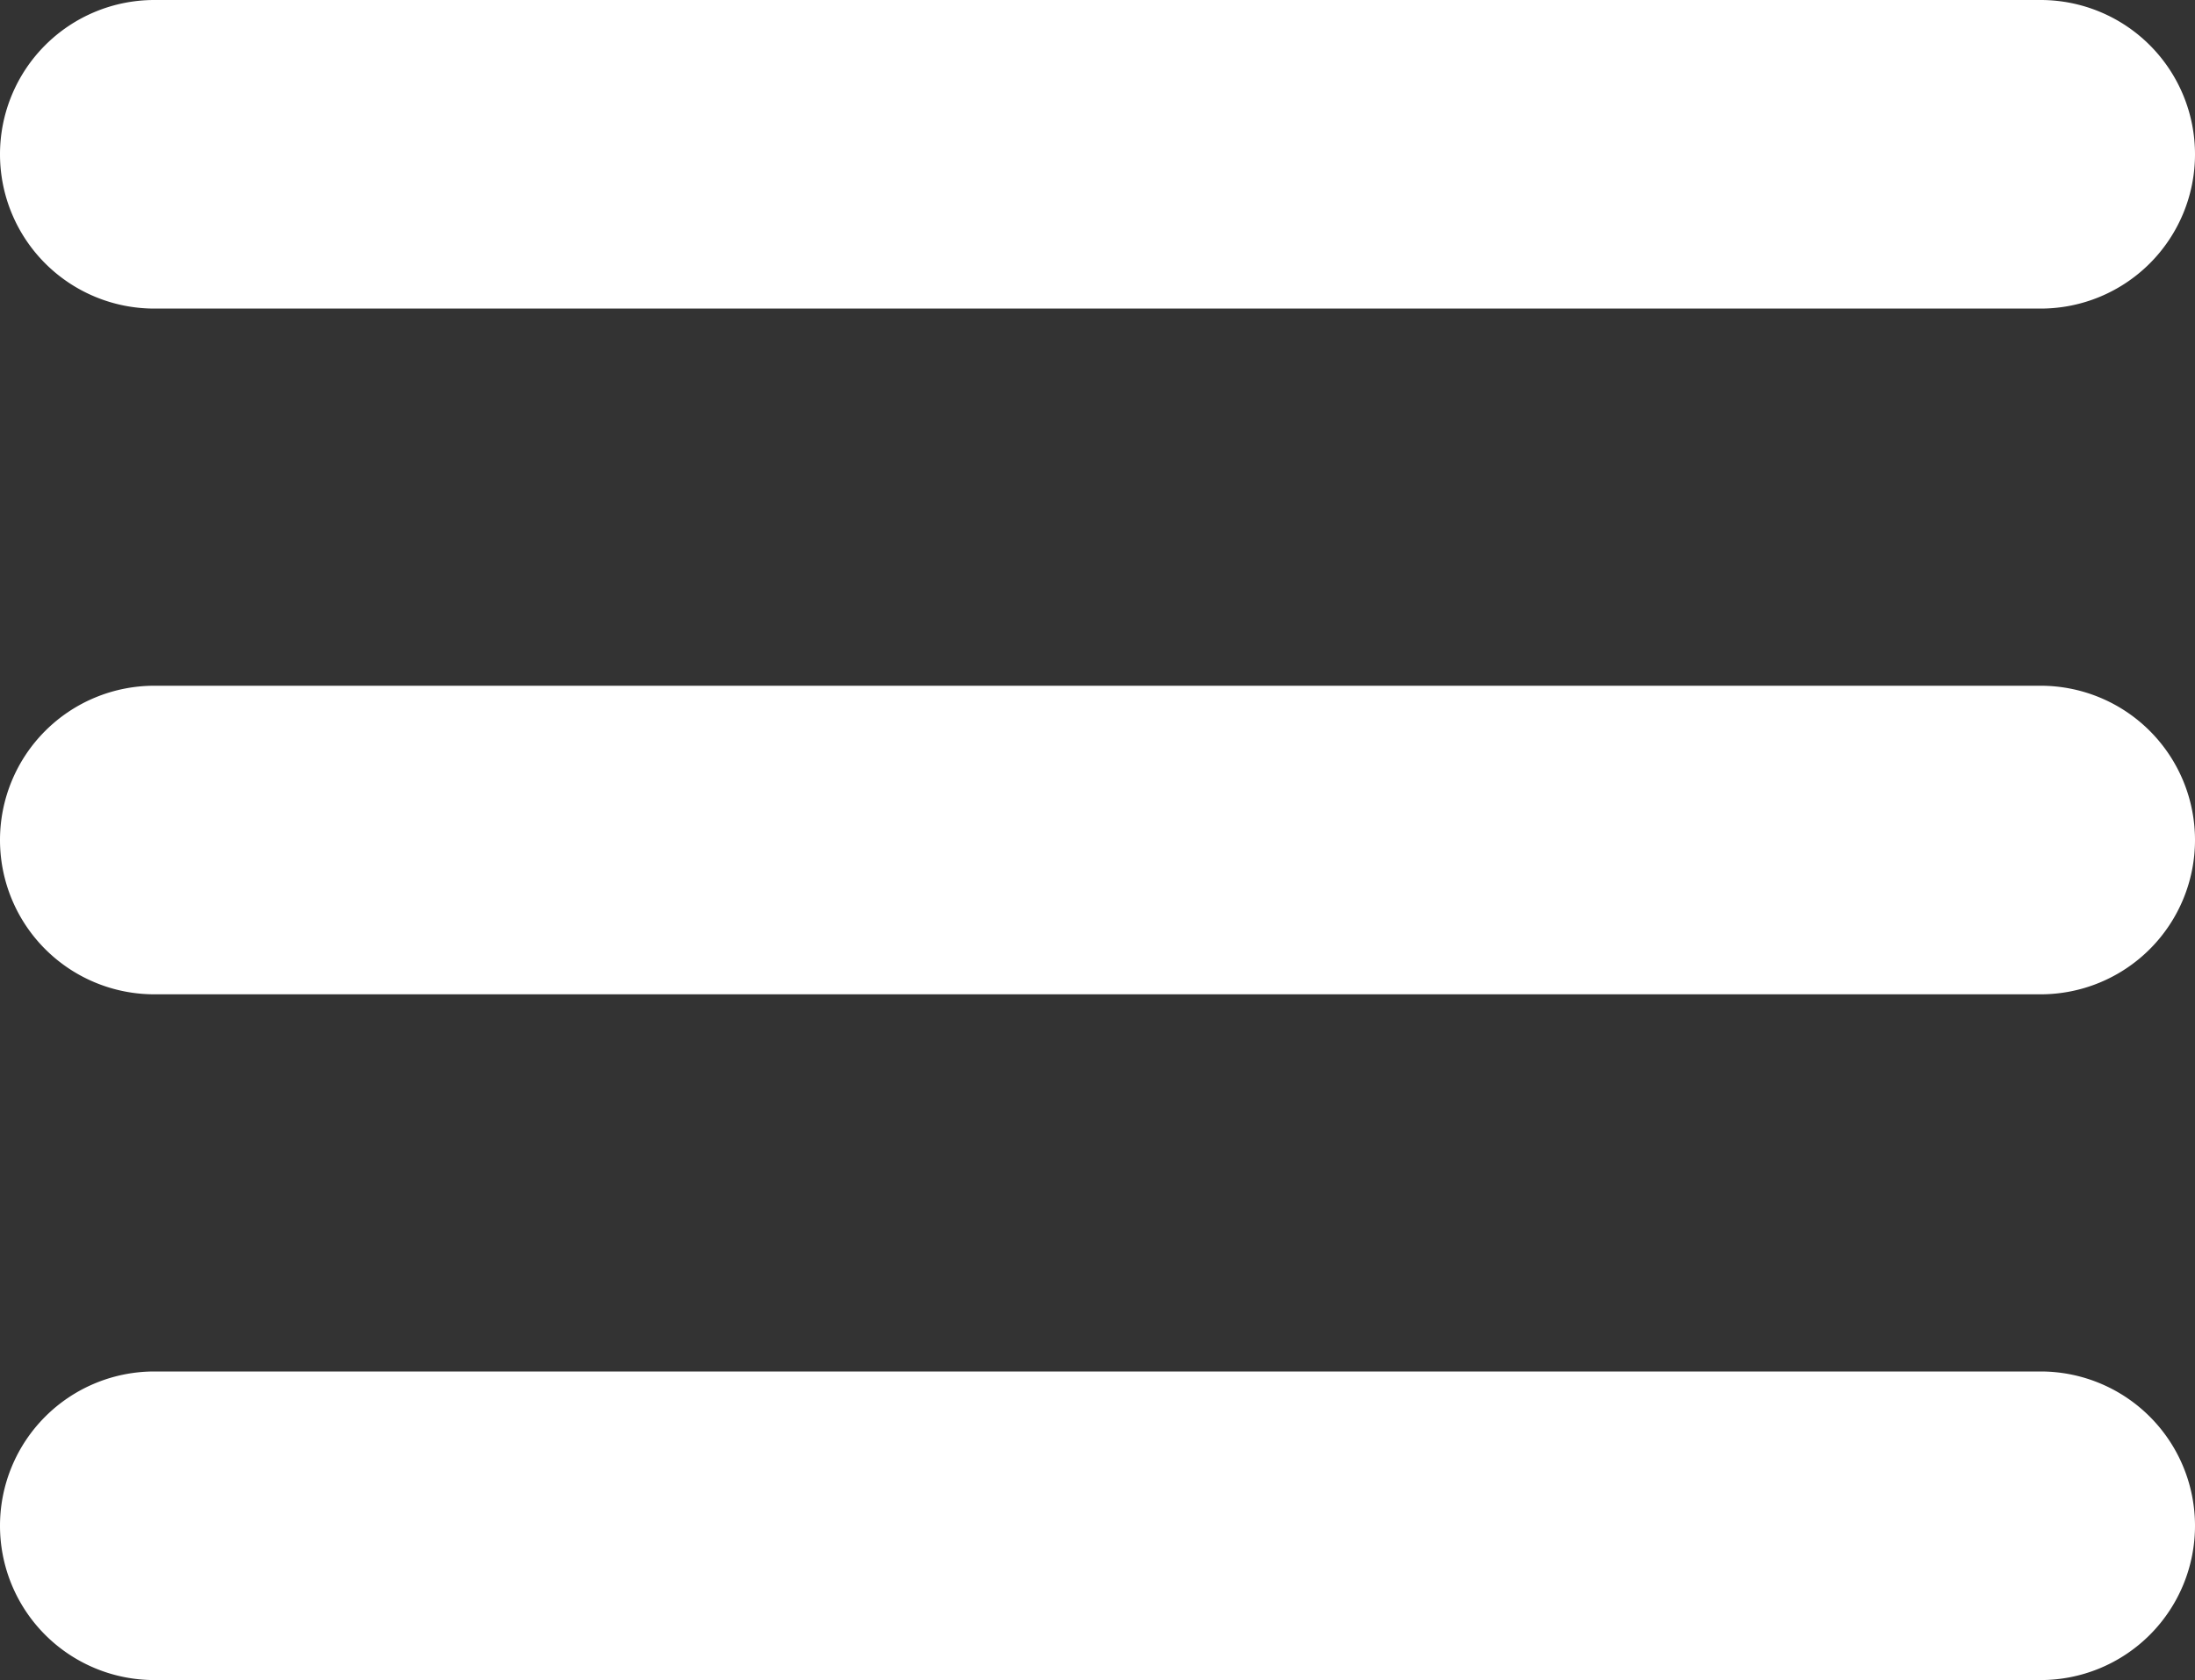 <svg id="Layer_1" data-name="Layer 1" xmlns="http://www.w3.org/2000/svg" viewBox="0 0 64 49"><rect x="0" y="0" width="64" height="49" fill="#333333" stroke="none"/><defs><style>.cls-1{fill:#fff;}</style></defs><title>nav-icon</title><path class="cls-1" d="M59.5,9H4.5a4.5,4.5,0,0,1,0-9h55A4.5,4.5,0,0,1,59.5,9Z"/><path class="cls-1" d="M59.5,29H4.5a4.5,4.5,0,0,1,0-9h55A4.5,4.5,0,0,1,59.5,29Z"/><path class="cls-1" d="M59.5,49H4.5a4.5,4.5,0,0,1,0-9h55A4.5,4.5,0,0,1,59.5,49Z"/></svg>